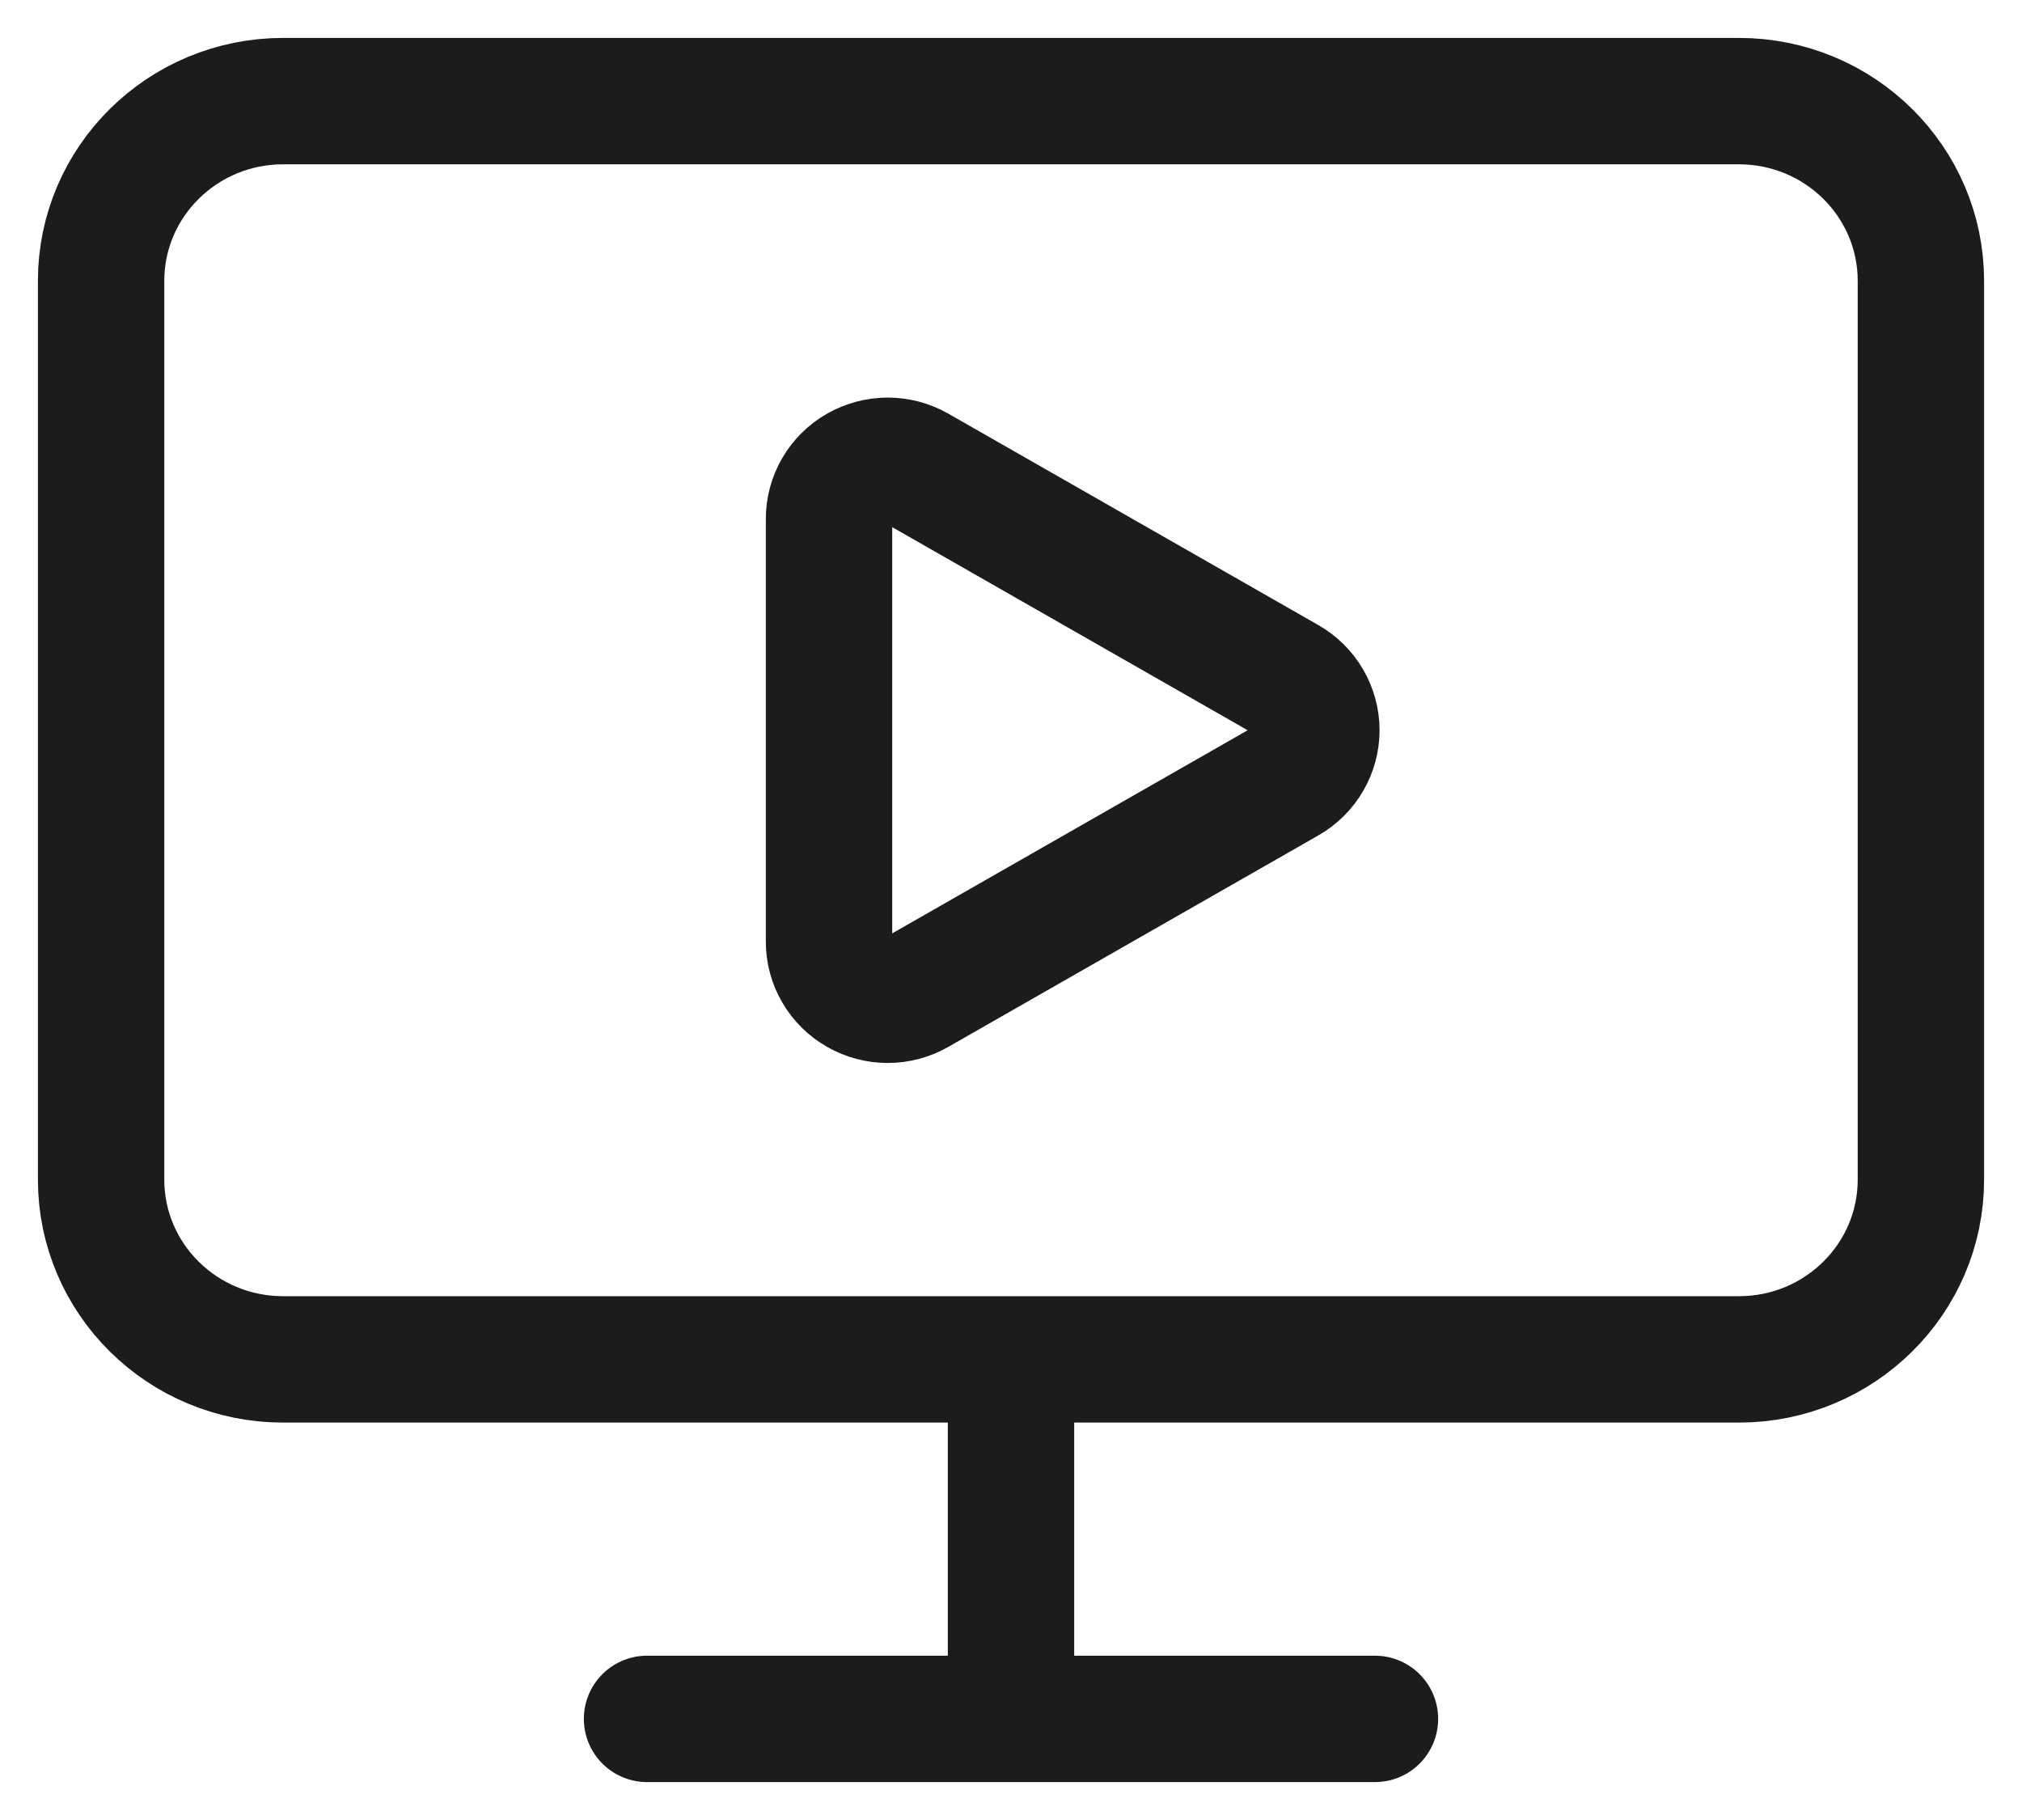 <svg width="40" height="36" viewBox="0 0 40 36" fill="none" xmlns="http://www.w3.org/2000/svg">
<path d="M20 26.889V34M12.8 34H27.2M25.459 13.449C25.636 13.55 25.783 13.695 25.885 13.87C25.987 14.045 26.041 14.243 26.041 14.444C26.041 14.646 25.987 14.844 25.885 15.019C25.783 15.194 25.636 15.339 25.459 15.44L18.142 19.621C17.966 19.722 17.765 19.776 17.561 19.776C17.357 19.776 17.156 19.722 16.98 19.621C16.803 19.52 16.656 19.375 16.555 19.2C16.453 19.026 16.399 18.827 16.4 18.626V10.263C16.4 10.062 16.453 9.864 16.555 9.689C16.656 9.515 16.803 9.37 16.979 9.269C17.156 9.168 17.356 9.115 17.56 9.114C17.764 9.114 17.964 9.167 18.141 9.268L25.459 13.449ZM5.6 2H34.4C36.388 2 38 3.592 38 5.556V23.333C38 25.297 36.388 26.889 34.4 26.889H5.6C3.612 26.889 2 25.297 2 23.333V5.556C2 3.592 3.612 2 5.6 2Z" stroke="#1C1C1C" stroke-width="2.5" stroke-linecap="round" stroke-linejoin="round"/>
</svg>
